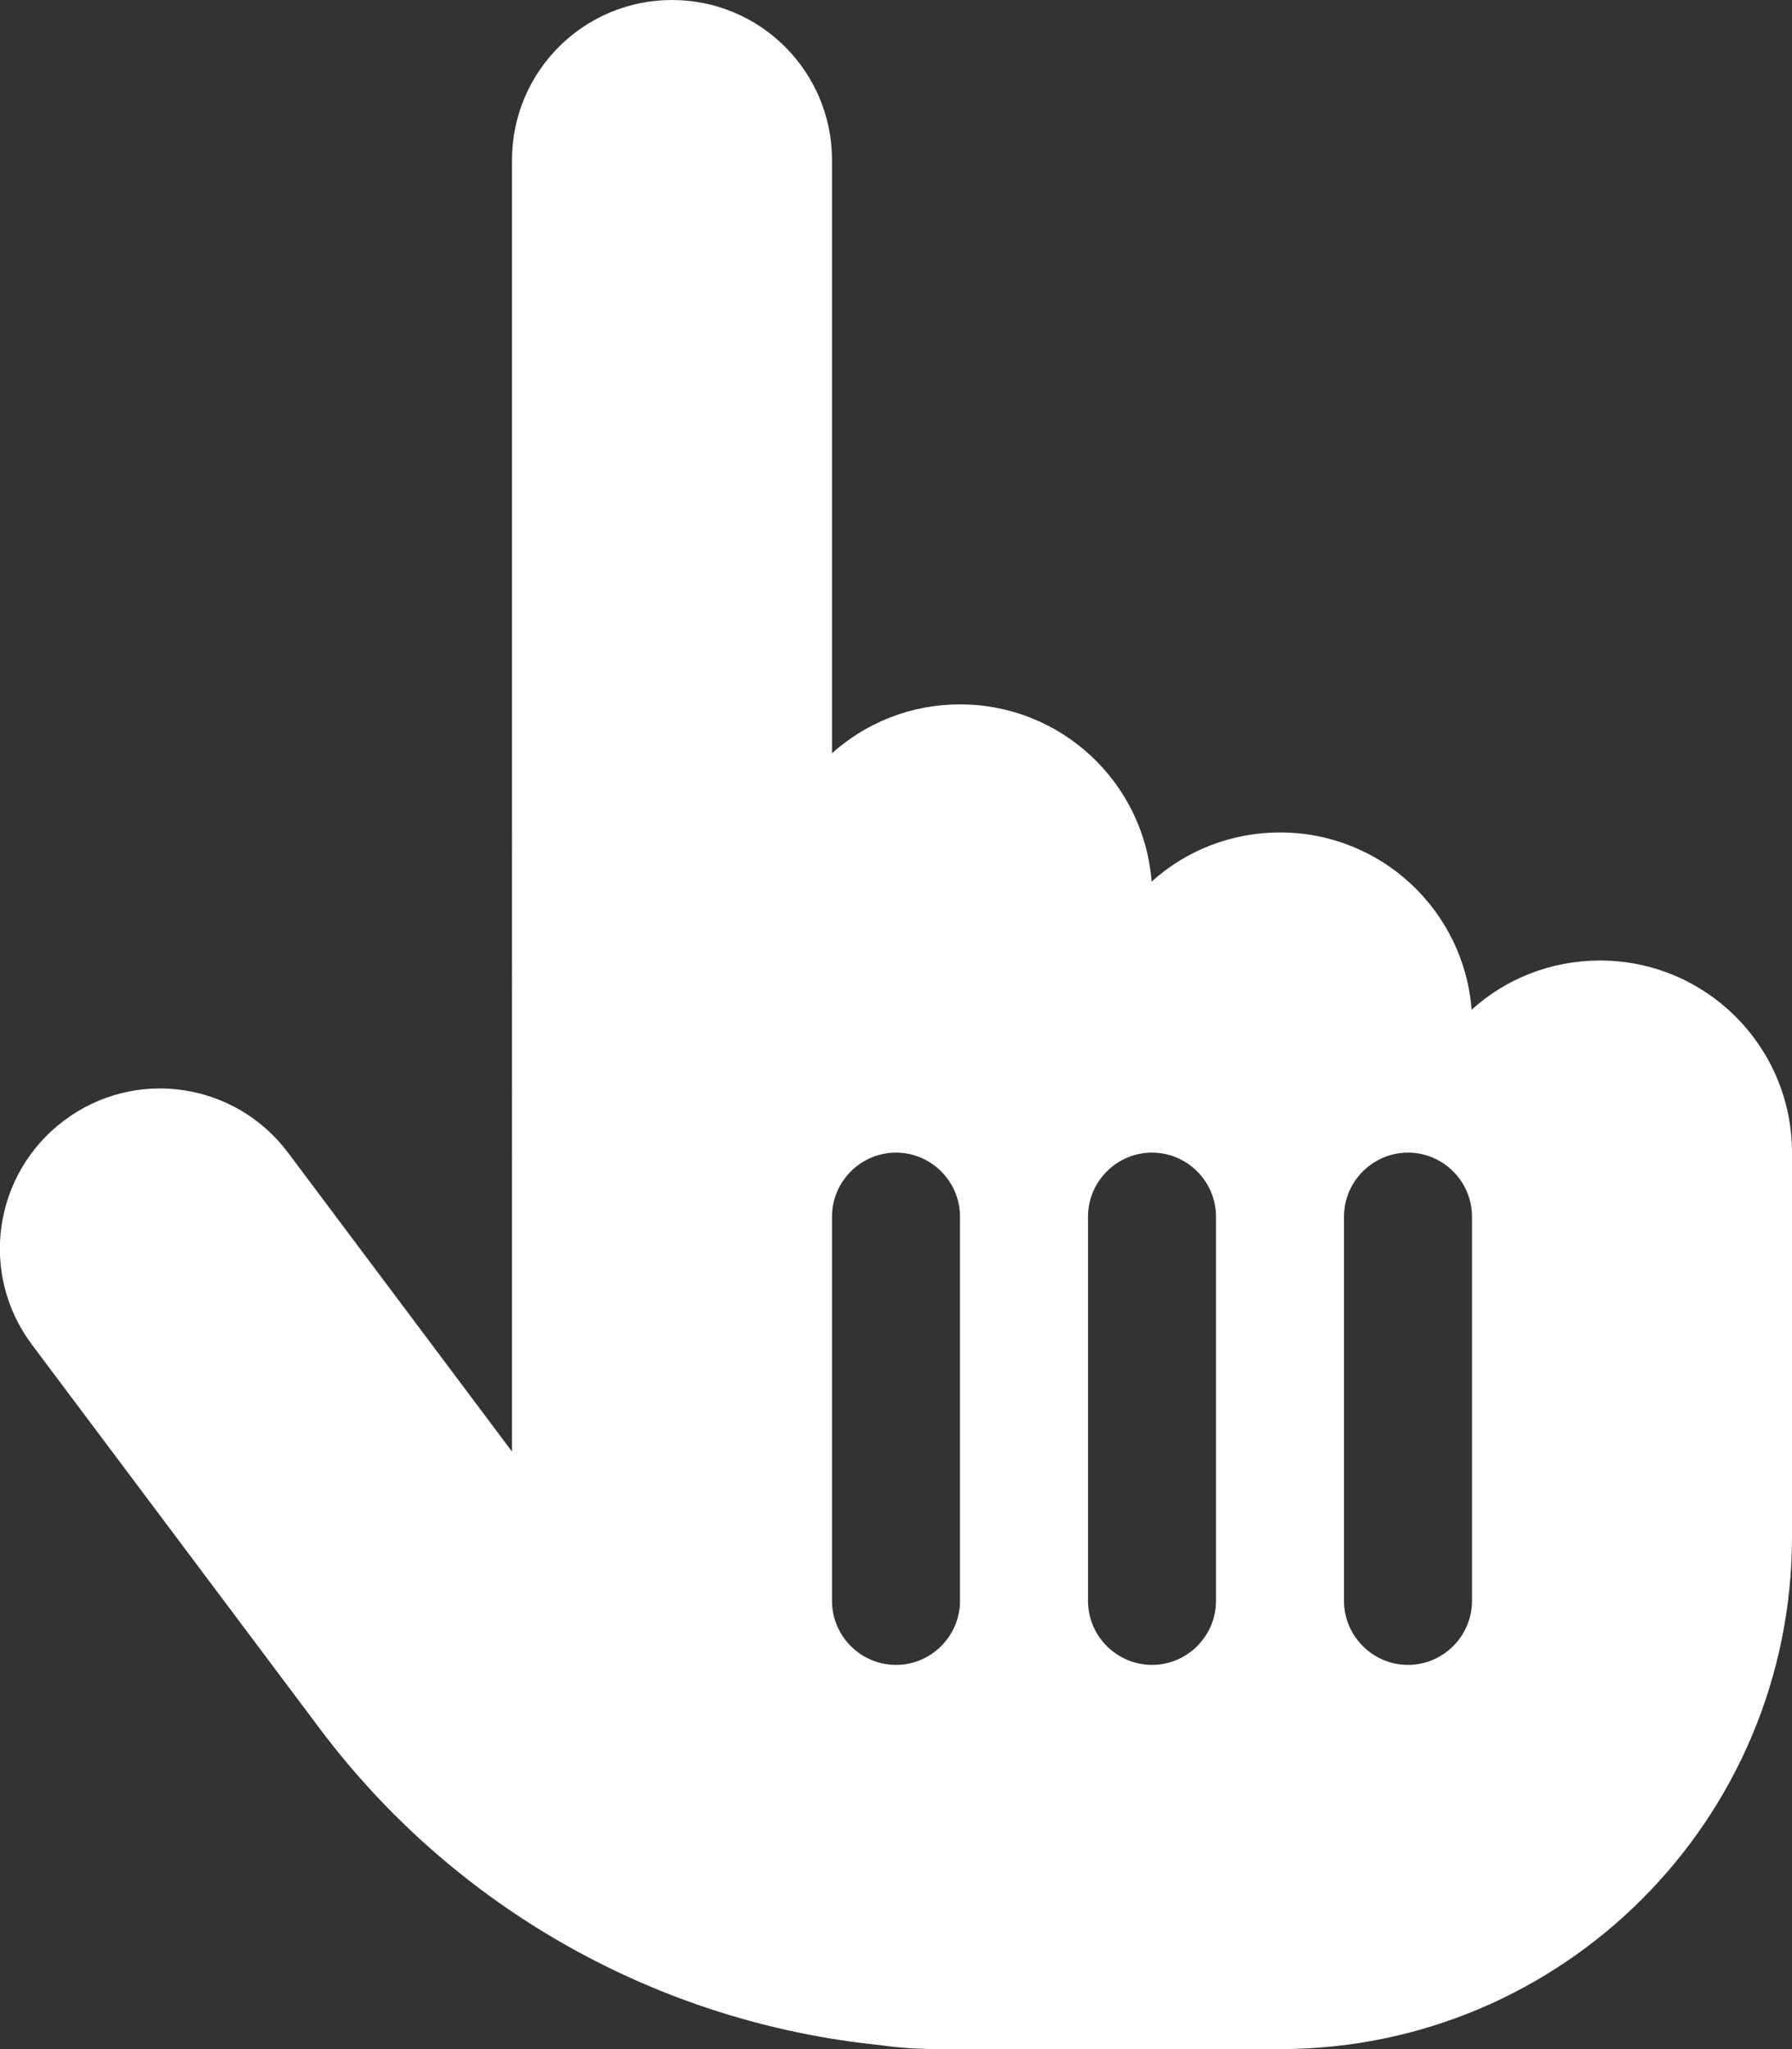 <?xml version="1.0" encoding="utf-8"?>
<!-- Generator: Adobe Illustrator 26.5.0, SVG Export Plug-In . SVG Version: 6.00 Build 0)  -->
<svg version="1.1" id="Ebene_1" xmlns="http://www.w3.org/2000/svg" xmlns:xlink="http://www.w3.org/1999/xlink" x="0px" y="0px"
	 viewBox="0 0 448 512" style="enable-background:new 0 0 448 512;" xml:space="preserve">
<rect x="0" y="0" width="448" height="512" fill="#333333" stroke="none"/>
<style type="text/css">
	.st0{fill:#FFFFFF;}
</style>
<path class="st0" d="M128,40c0-22.1,17.9-40,40-40s40,17.9,40,40v148.2c8.5-7.6,19.7-12.2,32-12.2c25.3,0,46,19.5,47.9,44.3
	c8.5-7.7,19.8-12.3,32.1-12.3c25.3,0,46,19.5,47.9,44.3c8.5-7.7,19.8-12.3,32.1-12.3c26.5,0,48,21.5,48,48v32v64
	c0,70.7-57.3,128-128,128h-16h-64h-0.1h-5.2c-5,0-9.9-0.3-14.7-1c-55.3-5.6-106.2-34-140-79L8,336c-13.3-17.7-9.7-42.7,8-56
	s42.7-9.7,56,8l56,74.7V40z M240,304c0-8.8-7.2-16-16-16s-16,7.2-16,16v96c0,8.8,7.2,16,16,16s16-7.2,16-16V304z M288,288
	c-8.8,0-16,7.2-16,16v96c0,8.8,7.2,16,16,16s16-7.2,16-16v-96C304,295.2,296.8,288,288,288z M368,304c0-8.8-7.2-16-16-16
	s-16,7.2-16,16v96c0,8.8,7.2,16,16,16s16-7.2,16-16V304z"/>
</svg>
